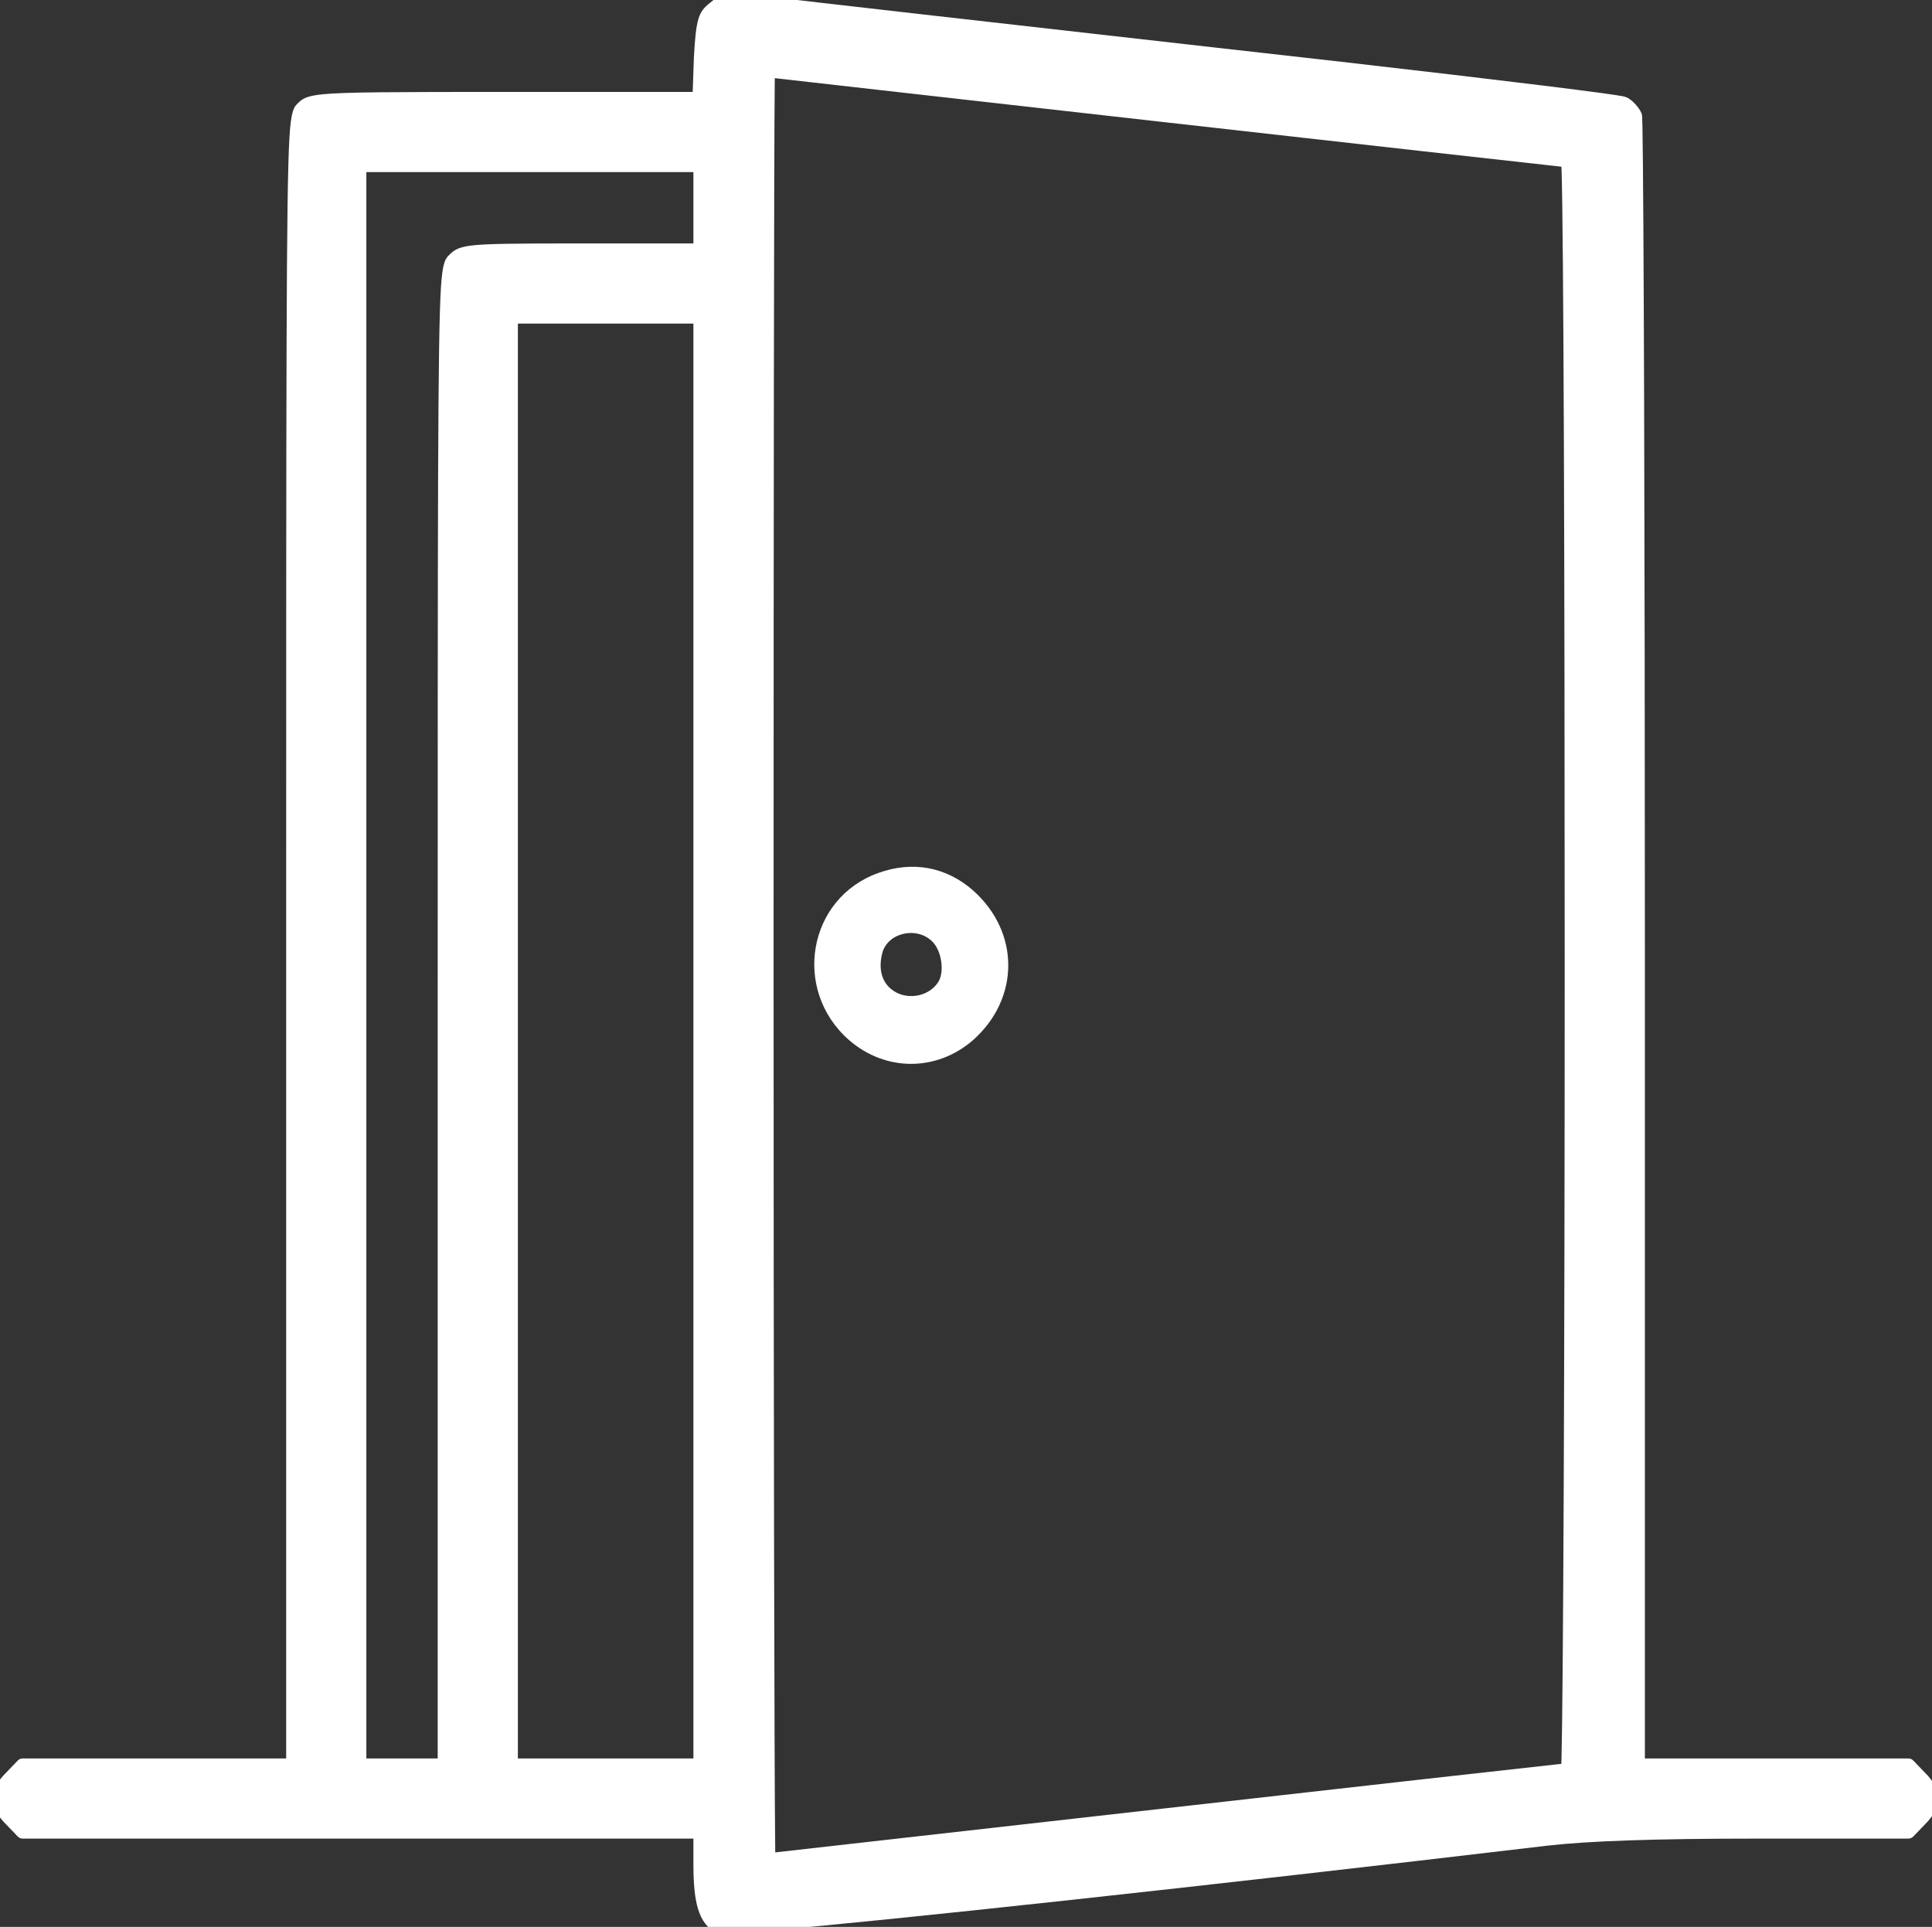 <?xml version="1.0" encoding="UTF-8" standalone="no"?> <svg xmlns="http://www.w3.org/2000/svg" xmlns:xlink="http://www.w3.org/1999/xlink" xmlns:serif="http://www.serif.com/" width="100%" height="100%" viewBox="0 0 408 407" version="1.1" xml:space="preserve" style="fill-rule:evenodd;clip-rule:evenodd;stroke-linejoin:round;stroke-miterlimit:2;"><rect x="0" y="0" width="408" height="407" fill="#333333" stroke="none"/> <g transform="matrix(0.1,0,0,-0.1,-52.1,459.884)"> <path d="M2019.74,4592.37L2019.77,4592.4C2029.11,4600.01 2035.48,4605.14 2042.83,4608.47C2050.37,4611.88 2058.95,4613.67 2072.43,4613.5C2088.68,4613.29 2113.73,4610.12 2157.84,4604.55L2158.03,4604.53C2201.01,4598.53 2618.83,4551.55 3085.64,4498.57C3459.39,4456.96 3783.85,4418.54 3903.29,4402.28C3927.73,4398.95 3943.78,4396.5 3950.16,4395.14L3957.12,4392.82C3969.74,4386.27 3982.36,4371.31 3987.4,4359.96L3987.73,4359.15L3988.8,4353.72C3989.05,4350.49 3989.32,4342.17 3989.56,4329.09C3992.23,4186.99 3994.67,3462.74 3994.67,2604L3994.67,884.667L4551,884.667C4554.99,884.667 4558.82,883.038 4561.58,880.157L4585.25,855.487C4604.8,836.538 4613.67,818.033 4613.67,800C4613.67,782.014 4604.84,763.559 4585.41,744.662L4561.58,719.843C4558.82,716.962 4554.99,715.333 4551,715.333L4233,715.333C4014.84,715.333 3876.36,710.391 3788.68,700.43C3052.48,613.206 2386.7,541.351 2140.61,520.705C2090.62,516.511 2057.68,514.444 2044.63,514.703C2041.31,514.769 2038.88,515.01 2037.35,515.289L2032.44,516.882L2031.72,517.266C2014.76,526.962 2002.53,542.12 1994.96,567.27C1988.41,589.005 1985.33,619.101 1985.33,661L1985.33,715.333L569,715.333C565.006,715.333 561.185,716.962 558.42,719.843L534.746,744.513C515.203,763.462 506.333,781.967 506.333,800C506.333,817.986 515.156,836.441 534.593,855.338L558.42,880.157C561.185,883.038 565.006,884.667 569,884.667L855,884.667L1125.33,884.667L1125.33,2610C1125.33,3819.5 1125.35,4188.72 1132.22,4308.26C1135.63,4367.67 1142.67,4373.41 1149.63,4380.37C1158.8,4389.55 1166.64,4396.31 1203.78,4399.85C1250.1,4404.26 1350.54,4404.67 1589,4404.67L1983.84,4404.67L1986.34,4476.51L1986.35,4476.77C1990.78,4560.9 1996.51,4573.56 2019.74,4592.37ZM3828.88,4245.62C3829.95,4245.41 3831,4245.33 3832,4245.33C3831.81,4245.33 3830.76,4245.43 3828.88,4245.62ZM3829.31,874.433C3830.88,874.588 3831.79,874.667 3832,874.667C3831.11,874.667 3830.21,874.595 3829.31,874.433ZM2157.22,4433.75L2157.1,4425C2155.48,4277.95 2154.67,3495.92 2154.67,2560C2154.67,1624.99 2156.29,842.244 2158.07,695.045L2158.2,686.213C2231.08,694.335 2575.38,733.442 2984.35,779.574C3396.67,826.183 3745.64,865.503 3818.21,873.274C3818.33,876.099 3818.44,879.329 3818.53,882.75C3822.1,1015.06 3825.33,1718.7 3825.33,2560C3825.33,3401.27 3822.91,4104.88 3818.78,4237.19C3818.67,4240.65 3818.53,4243.91 3818.4,4246.74C3746.31,4254.53 3397.28,4293.84 2983.36,4340.43C2574.08,4386.49 2230.08,4425.55 2157.22,4433.75ZM1985.33,3915.33L1800,3915.33L1614.67,3915.33L1614.67,884.667L1800,884.667L1985.33,884.667L1985.33,3915.33ZM1985.33,4160L1985.33,4235.33L1294.67,4235.33L1294.67,2560L1294.67,884.667L1370,884.667L1445.33,884.667L1445.33,2450C1445.33,3547.55 1445.36,3883.19 1452.22,3992.66C1455.66,4047.55 1462.61,4053.35 1469.63,4060.37C1479.08,4069.82 1487.33,4076.13 1512.93,4079.77C1544.09,4084.2 1606.55,4084.67 1750,4084.67L1985.33,4084.67L1985.33,4160Z" style="fill:white;"></path> <path d="M2376,2755C2227,2702 2193,2508 2314,2402C2391,2335 2499,2335 2576,2402C2675,2490 2675,2630 2576,2718C2519,2768 2448,2781 2376,2755ZM2490,2610C2510,2590 2516,2545 2502,2524C2485,2498 2449,2488 2419,2500C2387,2514 2374,2545 2384,2585C2395,2629 2457,2643 2490,2610Z" style="fill:white;fill-rule:nonzero;"></path> </g> </svg> 
